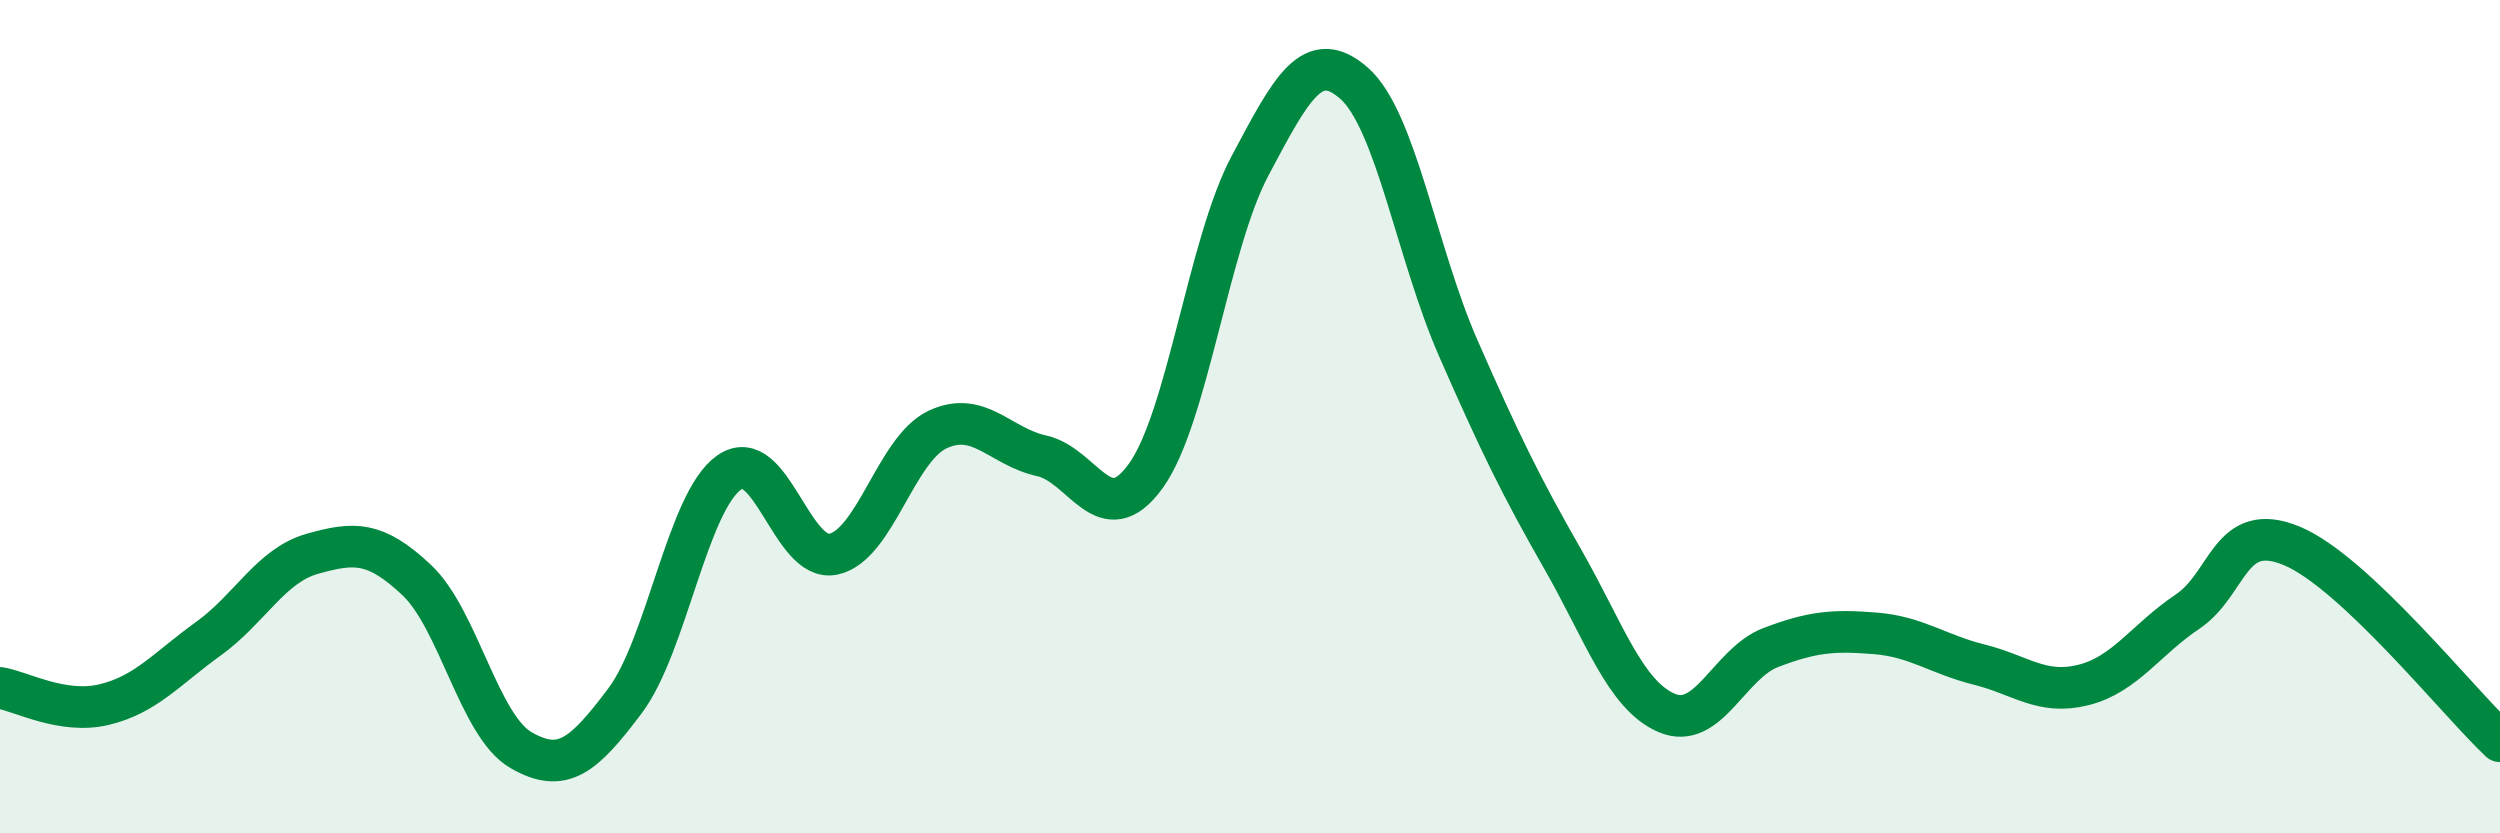 
    <svg width="60" height="20" viewBox="0 0 60 20" xmlns="http://www.w3.org/2000/svg">
      <path
        d="M 0,16.51 C 0.5,16.59 1.5,17.15 2.5,16.91 C 3.5,16.67 4,16.05 5,15.33 C 6,14.61 6.5,13.57 7.5,13.29 C 8.5,13.01 9,12.98 10,13.92 C 11,14.86 11.5,17.42 12.5,18 C 13.5,18.58 14,18.15 15,16.82 C 16,15.49 16.5,12.04 17.5,11.34 C 18.5,10.64 19,13.51 20,13.3 C 21,13.09 21.5,10.78 22.5,10.31 C 23.5,9.84 24,10.72 25,10.94 C 26,11.16 26.5,12.81 27.5,11.42 C 28.5,10.03 29,5.86 30,3.98 C 31,2.1 31.5,1.12 32.5,2 C 33.5,2.88 34,6.08 35,8.36 C 36,10.64 36.5,11.66 37.5,13.41 C 38.5,15.16 39,16.68 40,17.11 C 41,17.54 41.5,15.92 42.5,15.54 C 43.5,15.16 44,15.12 45,15.2 C 46,15.28 46.5,15.7 47.5,15.95 C 48.5,16.2 49,16.69 50,16.44 C 51,16.19 51.5,15.35 52.5,14.68 C 53.5,14.01 53.5,12.48 55,13.1 C 56.5,13.72 59,16.85 60,17.79L60 20L0 20Z"
        fill="#008740"
        opacity="0.1"
        stroke-linecap="round"
        stroke-linejoin="round"
      />
      <path
        d="M 0,16.51 C 0.5,16.59 1.5,17.15 2.5,16.91 C 3.5,16.67 4,16.05 5,15.33 C 6,14.61 6.5,13.57 7.5,13.29 C 8.5,13.01 9,12.98 10,13.92 C 11,14.86 11.5,17.42 12.5,18 C 13.5,18.58 14,18.15 15,16.82 C 16,15.49 16.5,12.04 17.5,11.34 C 18.5,10.64 19,13.51 20,13.3 C 21,13.09 21.5,10.78 22.5,10.31 C 23.5,9.84 24,10.72 25,10.94 C 26,11.16 26.5,12.81 27.5,11.42 C 28.5,10.03 29,5.86 30,3.98 C 31,2.1 31.5,1.12 32.5,2 C 33.5,2.88 34,6.08 35,8.36 C 36,10.64 36.5,11.66 37.5,13.41 C 38.5,15.16 39,16.68 40,17.11 C 41,17.54 41.5,15.92 42.5,15.54 C 43.5,15.16 44,15.12 45,15.2 C 46,15.28 46.5,15.7 47.5,15.95 C 48.5,16.2 49,16.69 50,16.44 C 51,16.19 51.5,15.35 52.5,14.68 C 53.5,14.01 53.5,12.48 55,13.1 C 56.5,13.72 59,16.85 60,17.79"
        stroke="#008740"
        stroke-width="1"
        fill="none"
        stroke-linecap="round"
        stroke-linejoin="round"
      />
    </svg>
  